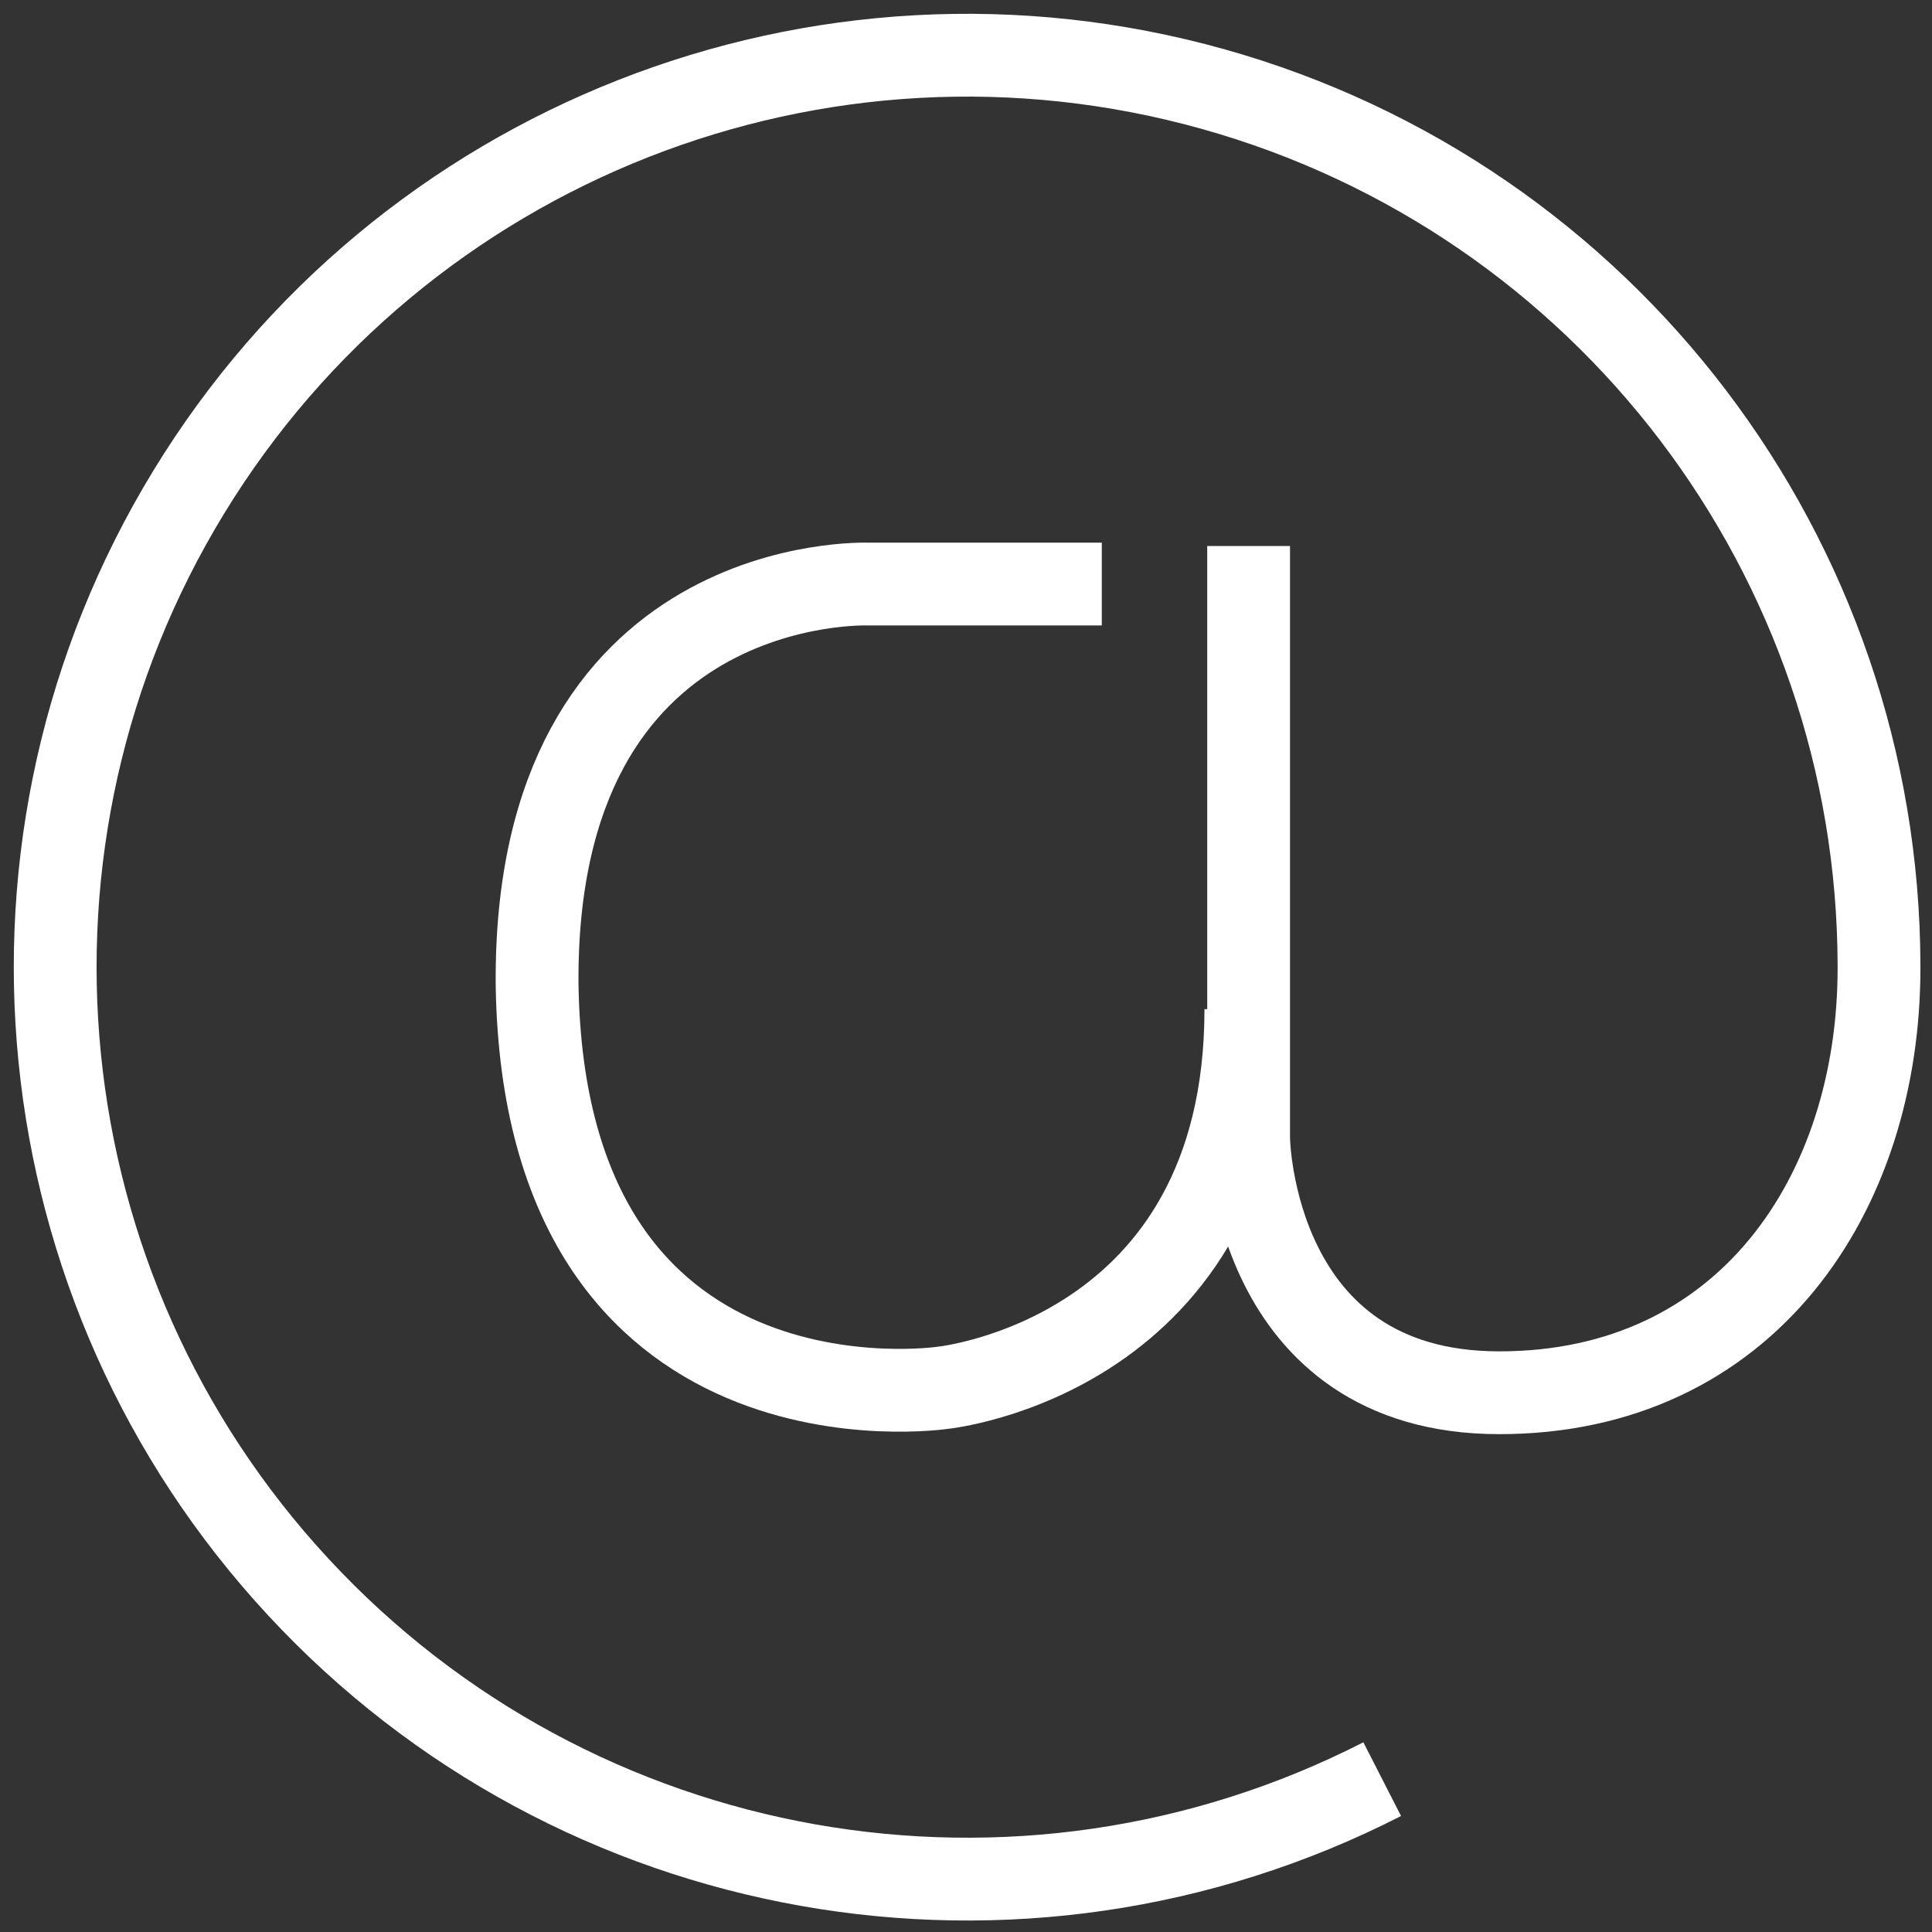 <?xml version="1.0" encoding="UTF-8"?>
<svg width="35px" height="35px" viewBox="0 0 35 35" version="1.1" xmlns="http://www.w3.org/2000/svg" xmlns:xlink="http://www.w3.org/1999/xlink">
    <rect x="0" y="0" width="35" height="35" fill="#333333" stroke="none"/>
    <!-- Generator: Sketch 59 (86127) - https://sketch.com -->
    <title>email</title>
    <desc>Created with Sketch.</desc>
    <g id="Styles" stroke="none" stroke-width="1" fill="none" fill-rule="evenodd">
        <g id="Iconography" transform="translate(-276, -603)">
            <g id="email" transform="translate(271, 598)">
                <g>
                    <rect id="Rectangle" fill-opacity="0" fill="#E4E4E4" x="0" y="0" width="46" height="46"></rect>
                    <g id="Group-186" transform="translate(6, 6)" stroke="#FFFFFF" stroke-width="1.5">
                        <path d="M21.62,8.891 L21.62,19.631 C21.62,19.631 21.68,24.231 26.16,24.231 C30.64,24.231 33.04,20.621 33.04,16.541 L33.04,16.491 C33.026,9.095 28.099,2.609 20.977,0.614 C13.855,-1.381 6.275,1.6 2.421,7.912 C-1.434,14.225 -0.623,22.33 4.406,27.753 C9.434,33.177 17.455,34.597 24.04,31.231" id="Path"></path>
                        <path d="M18.96,9.581 L14.73,9.581 C14.73,9.581 8.67,9.341 8.73,16.841 C8.86,25.221 16.08,24.141 16.08,24.141 C16.08,24.141 21.57,23.581 21.57,17.281" id="Path"></path>
                    </g>
                </g>
            </g>
        </g>
    </g>
</svg>